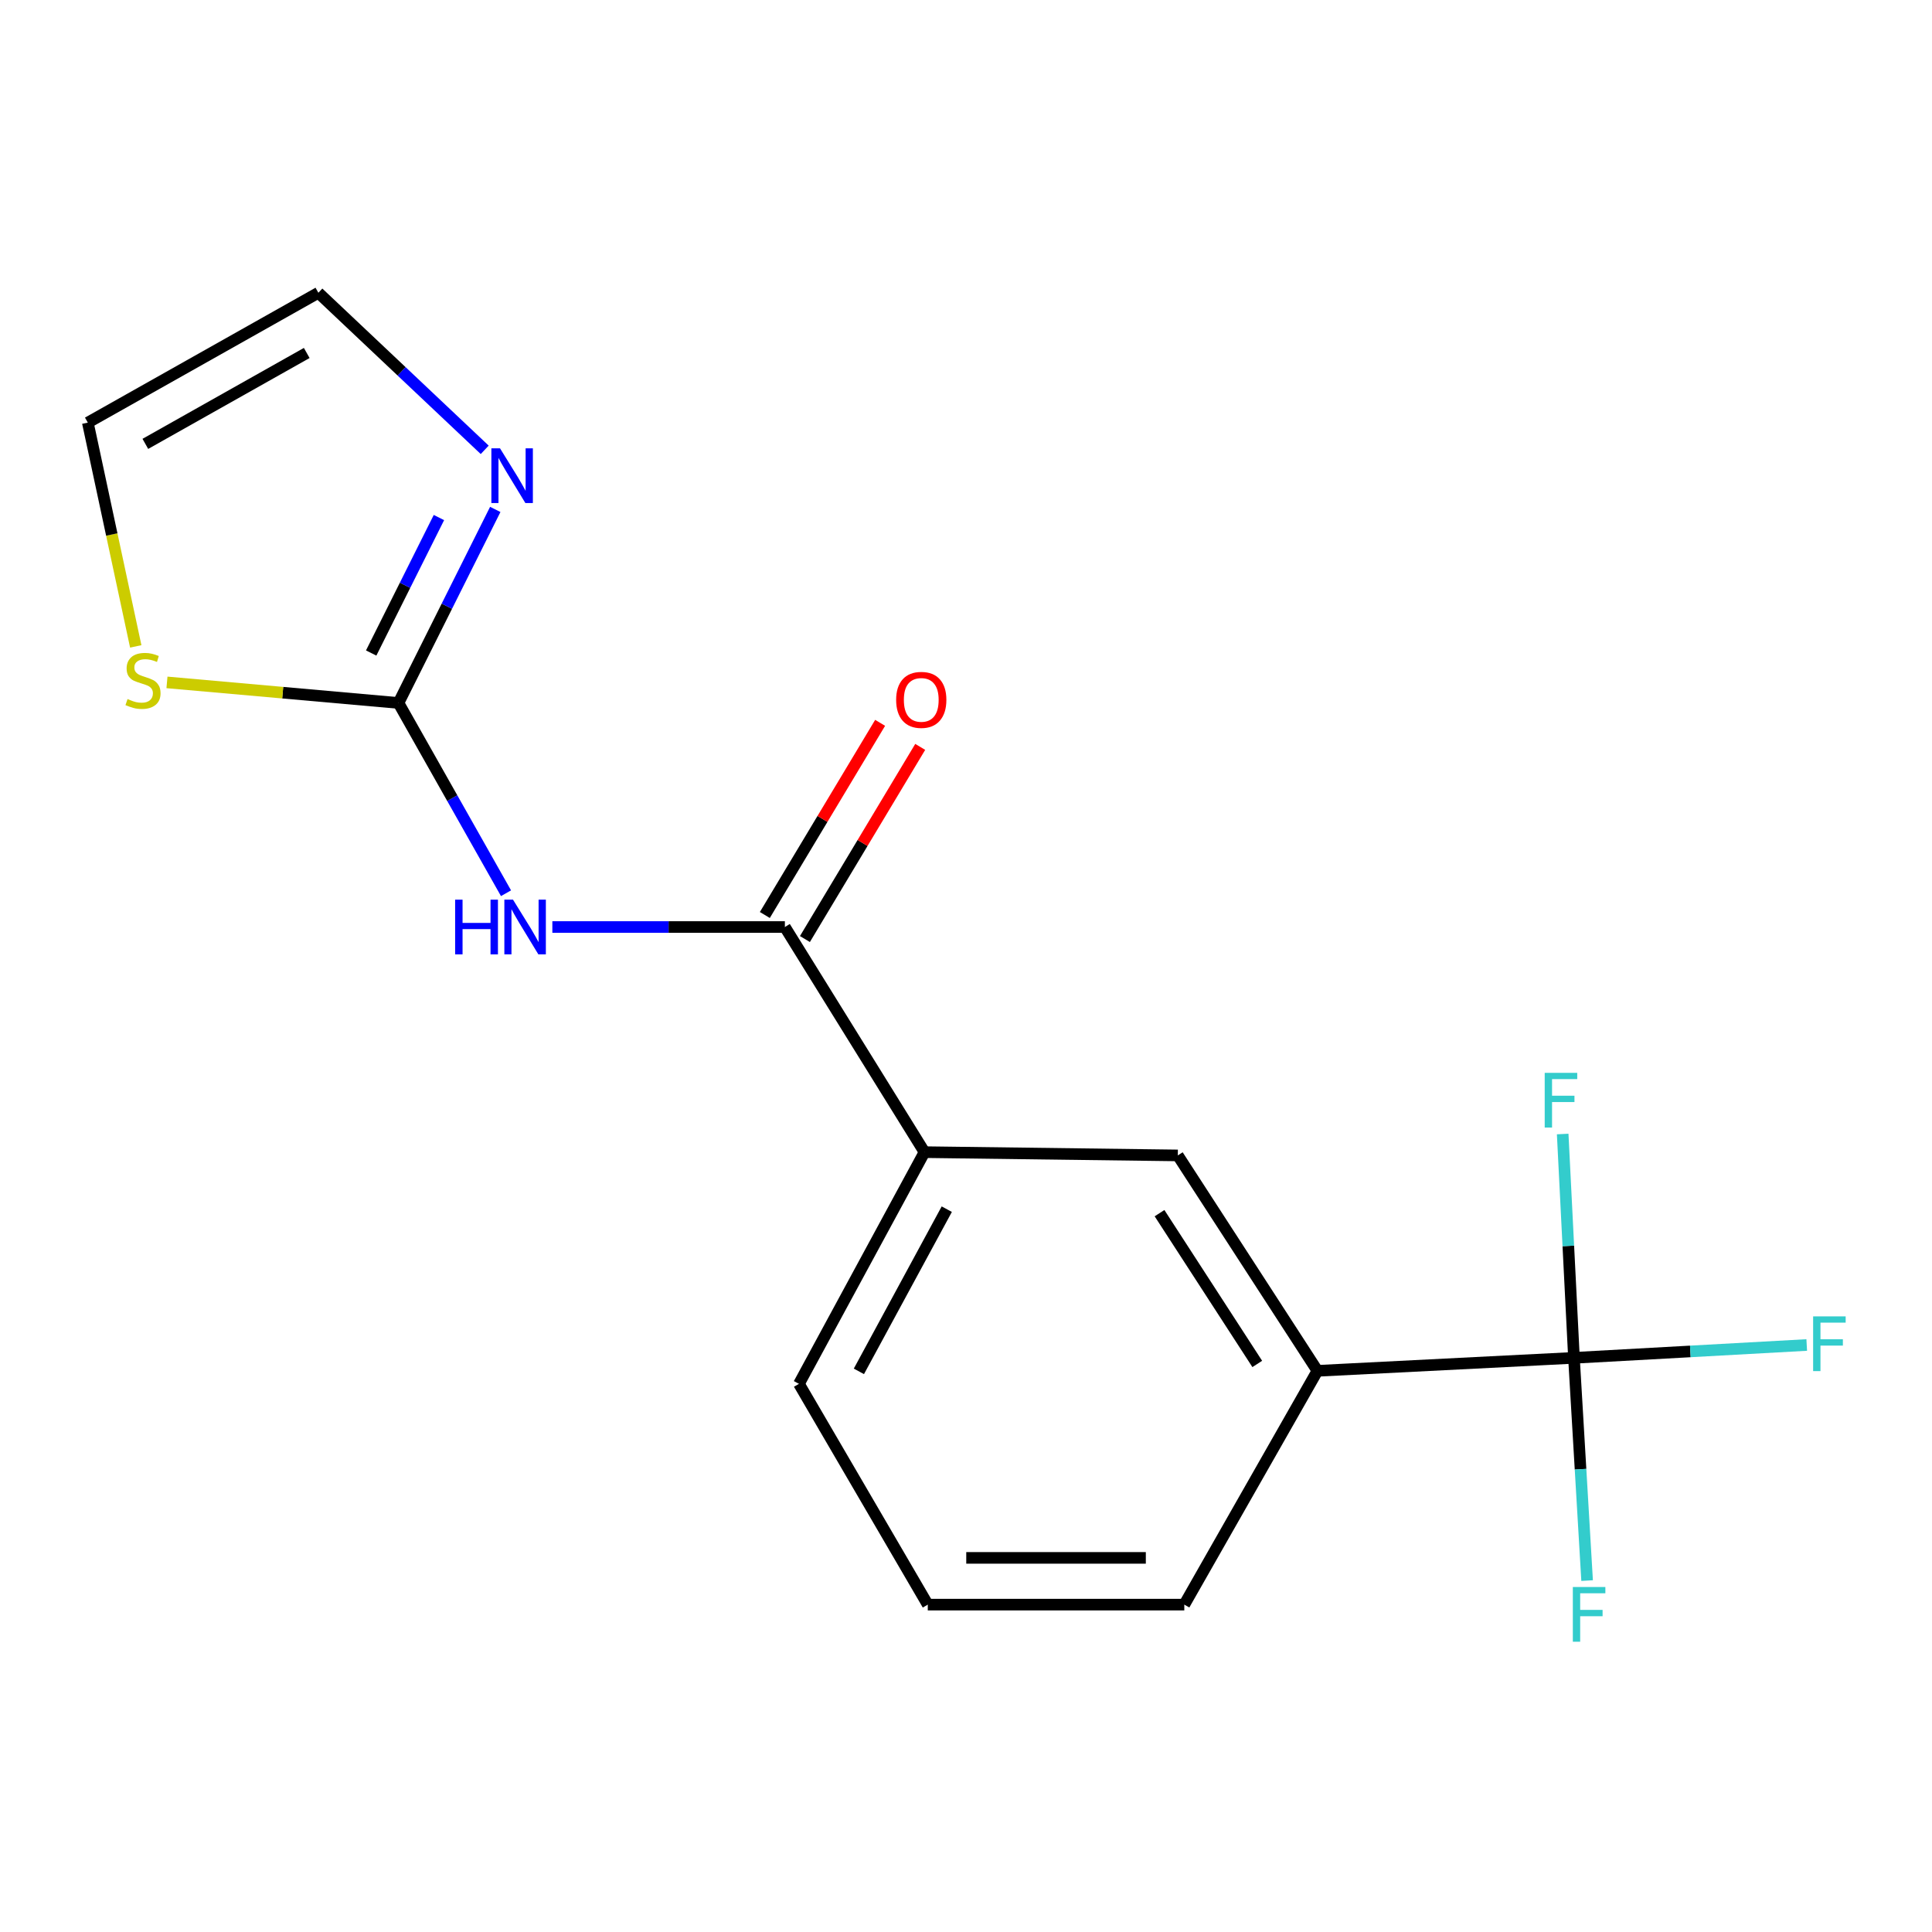 <?xml version='1.0' encoding='iso-8859-1'?>
<svg version='1.1' baseProfile='full'
              xmlns='http://www.w3.org/2000/svg'
                      xmlns:rdkit='http://www.rdkit.org/xml'
                      xmlns:xlink='http://www.w3.org/1999/xlink'
                  xml:space='preserve'
width='1000px' height='1000px' viewBox='0 0 1000 1000'>
<!-- END OF HEADER -->
<rect style='opacity:1.0;fill:#FFFFFF;stroke:none' width='1000' height='1000' x='0' y='0'> </rect>
<path class='bond-0' d='M 261.91,462.335 L 234.078,413.094' style='fill:none;fill-rule:evenodd;stroke:#0000FF;stroke-width:6px;stroke-linecap:butt;stroke-linejoin:miter;stroke-opacity:1' />
<path class='bond-0' d='M 234.078,413.094 L 206.247,363.852' style='fill:none;fill-rule:evenodd;stroke:#000000;stroke-width:6px;stroke-linecap:butt;stroke-linejoin:miter;stroke-opacity:1' />
<path class='bond-1' d='M 285.897,479.825 L 346.075,479.825' style='fill:none;fill-rule:evenodd;stroke:#0000FF;stroke-width:6px;stroke-linecap:butt;stroke-linejoin:miter;stroke-opacity:1' />
<path class='bond-1' d='M 346.075,479.825 L 406.252,479.825' style='fill:none;fill-rule:evenodd;stroke:#000000;stroke-width:6px;stroke-linecap:butt;stroke-linejoin:miter;stroke-opacity:1' />
<path class='bond-3' d='M 206.247,363.852 L 231.297,313.763' style='fill:none;fill-rule:evenodd;stroke:#000000;stroke-width:6px;stroke-linecap:butt;stroke-linejoin:miter;stroke-opacity:1' />
<path class='bond-3' d='M 231.297,313.763 L 256.348,263.673' style='fill:none;fill-rule:evenodd;stroke:#0000FF;stroke-width:6px;stroke-linecap:butt;stroke-linejoin:miter;stroke-opacity:1' />
<path class='bond-3' d='M 192.12,338.002 L 209.655,302.939' style='fill:none;fill-rule:evenodd;stroke:#000000;stroke-width:6px;stroke-linecap:butt;stroke-linejoin:miter;stroke-opacity:1' />
<path class='bond-3' d='M 209.655,302.939 L 227.191,267.877' style='fill:none;fill-rule:evenodd;stroke:#0000FF;stroke-width:6px;stroke-linecap:butt;stroke-linejoin:miter;stroke-opacity:1' />
<path class='bond-5' d='M 206.247,363.852 L 146.333,358.528' style='fill:none;fill-rule:evenodd;stroke:#000000;stroke-width:6px;stroke-linecap:butt;stroke-linejoin:miter;stroke-opacity:1' />
<path class='bond-5' d='M 146.333,358.528 L 86.42,353.205' style='fill:none;fill-rule:evenodd;stroke:#CCCC00;stroke-width:6px;stroke-linecap:butt;stroke-linejoin:miter;stroke-opacity:1' />
<path class='bond-6' d='M 406.252,479.825 L 478.522,596.35' style='fill:none;fill-rule:evenodd;stroke:#000000;stroke-width:6px;stroke-linecap:butt;stroke-linejoin:miter;stroke-opacity:1' />
<path class='bond-9' d='M 416.627,486.05 L 446.465,436.318' style='fill:none;fill-rule:evenodd;stroke:#000000;stroke-width:6px;stroke-linecap:butt;stroke-linejoin:miter;stroke-opacity:1' />
<path class='bond-9' d='M 446.465,436.318 L 476.303,386.586' style='fill:none;fill-rule:evenodd;stroke:#FF0000;stroke-width:6px;stroke-linecap:butt;stroke-linejoin:miter;stroke-opacity:1' />
<path class='bond-9' d='M 395.878,473.601 L 425.716,423.869' style='fill:none;fill-rule:evenodd;stroke:#000000;stroke-width:6px;stroke-linecap:butt;stroke-linejoin:miter;stroke-opacity:1' />
<path class='bond-9' d='M 425.716,423.869 L 455.554,374.137' style='fill:none;fill-rule:evenodd;stroke:#FF0000;stroke-width:6px;stroke-linecap:butt;stroke-linejoin:miter;stroke-opacity:1' />
<path class='bond-2' d='M 814.679,702.819 L 681.902,709.54' style='fill:none;fill-rule:evenodd;stroke:#000000;stroke-width:6px;stroke-linecap:butt;stroke-linejoin:miter;stroke-opacity:1' />
<path class='bond-11' d='M 814.679,702.819 L 874.92,699.493' style='fill:none;fill-rule:evenodd;stroke:#000000;stroke-width:6px;stroke-linecap:butt;stroke-linejoin:miter;stroke-opacity:1' />
<path class='bond-11' d='M 874.92,699.493 L 935.161,696.167' style='fill:none;fill-rule:evenodd;stroke:#33CCCC;stroke-width:6px;stroke-linecap:butt;stroke-linejoin:miter;stroke-opacity:1' />
<path class='bond-12' d='M 814.679,702.819 L 811.759,644.89' style='fill:none;fill-rule:evenodd;stroke:#000000;stroke-width:6px;stroke-linecap:butt;stroke-linejoin:miter;stroke-opacity:1' />
<path class='bond-12' d='M 811.759,644.89 L 808.84,586.962' style='fill:none;fill-rule:evenodd;stroke:#33CCCC;stroke-width:6px;stroke-linecap:butt;stroke-linejoin:miter;stroke-opacity:1' />
<path class='bond-13' d='M 814.679,702.819 L 818.082,760.464' style='fill:none;fill-rule:evenodd;stroke:#000000;stroke-width:6px;stroke-linecap:butt;stroke-linejoin:miter;stroke-opacity:1' />
<path class='bond-13' d='M 818.082,760.464 L 821.484,818.11' style='fill:none;fill-rule:evenodd;stroke:#33CCCC;stroke-width:6px;stroke-linecap:butt;stroke-linejoin:miter;stroke-opacity:1' />
<path class='bond-8' d='M 250.885,232.829 L 207.837,192.181' style='fill:none;fill-rule:evenodd;stroke:#0000FF;stroke-width:6px;stroke-linecap:butt;stroke-linejoin:miter;stroke-opacity:1' />
<path class='bond-8' d='M 207.837,192.181 L 164.788,151.533' style='fill:none;fill-rule:evenodd;stroke:#000000;stroke-width:6px;stroke-linecap:butt;stroke-linejoin:miter;stroke-opacity:1' />
<path class='bond-4' d='M 681.902,709.54 L 609.632,598.043' style='fill:none;fill-rule:evenodd;stroke:#000000;stroke-width:6px;stroke-linecap:butt;stroke-linejoin:miter;stroke-opacity:1' />
<path class='bond-4' d='M 650.757,705.977 L 600.168,627.929' style='fill:none;fill-rule:evenodd;stroke:#000000;stroke-width:6px;stroke-linecap:butt;stroke-linejoin:miter;stroke-opacity:1' />
<path class='bond-18' d='M 681.902,709.54 L 612.993,830.554' style='fill:none;fill-rule:evenodd;stroke:#000000;stroke-width:6px;stroke-linecap:butt;stroke-linejoin:miter;stroke-opacity:1' />
<path class='bond-10' d='M 70.266,334.573 L 57.86,276.661' style='fill:none;fill-rule:evenodd;stroke:#CCCC00;stroke-width:6px;stroke-linecap:butt;stroke-linejoin:miter;stroke-opacity:1' />
<path class='bond-10' d='M 57.86,276.661 L 45.455,218.748' style='fill:none;fill-rule:evenodd;stroke:#000000;stroke-width:6px;stroke-linecap:butt;stroke-linejoin:miter;stroke-opacity:1' />
<path class='bond-7' d='M 478.522,596.35 L 609.632,598.043' style='fill:none;fill-rule:evenodd;stroke:#000000;stroke-width:6px;stroke-linecap:butt;stroke-linejoin:miter;stroke-opacity:1' />
<path class='bond-15' d='M 478.522,596.35 L 413.539,716.275' style='fill:none;fill-rule:evenodd;stroke:#000000;stroke-width:6px;stroke-linecap:butt;stroke-linejoin:miter;stroke-opacity:1' />
<path class='bond-15' d='M 490.05,625.867 L 444.561,709.814' style='fill:none;fill-rule:evenodd;stroke:#000000;stroke-width:6px;stroke-linecap:butt;stroke-linejoin:miter;stroke-opacity:1' />
<path class='bond-17' d='M 164.788,151.533 L 45.455,218.748' style='fill:none;fill-rule:evenodd;stroke:#000000;stroke-width:6px;stroke-linecap:butt;stroke-linejoin:miter;stroke-opacity:1' />
<path class='bond-17' d='M 158.764,182.698 L 75.23,229.749' style='fill:none;fill-rule:evenodd;stroke:#000000;stroke-width:6px;stroke-linecap:butt;stroke-linejoin:miter;stroke-opacity:1' />
<path class='bond-14' d='M 612.993,830.554 L 480.216,830.554' style='fill:none;fill-rule:evenodd;stroke:#000000;stroke-width:6px;stroke-linecap:butt;stroke-linejoin:miter;stroke-opacity:1' />
<path class='bond-14' d='M 593.077,806.357 L 500.133,806.357' style='fill:none;fill-rule:evenodd;stroke:#000000;stroke-width:6px;stroke-linecap:butt;stroke-linejoin:miter;stroke-opacity:1' />
<path class='bond-16' d='M 413.539,716.275 L 480.216,830.554' style='fill:none;fill-rule:evenodd;stroke:#000000;stroke-width:6px;stroke-linecap:butt;stroke-linejoin:miter;stroke-opacity:1' />
<path  class='atom-0' d='M 235.575 465.665
L 239.415 465.665
L 239.415 477.705
L 253.895 477.705
L 253.895 465.665
L 257.735 465.665
L 257.735 493.985
L 253.895 493.985
L 253.895 480.905
L 239.415 480.905
L 239.415 493.985
L 235.575 493.985
L 235.575 465.665
' fill='#0000FF'/>
<path  class='atom-0' d='M 265.535 465.665
L 274.815 480.665
Q 275.735 482.145, 277.215 484.825
Q 278.695 487.505, 278.775 487.665
L 278.775 465.665
L 282.535 465.665
L 282.535 493.985
L 278.655 493.985
L 268.695 477.585
Q 267.535 475.665, 266.295 473.465
Q 265.095 471.265, 264.735 470.585
L 264.735 493.985
L 261.055 493.985
L 261.055 465.665
L 265.535 465.665
' fill='#0000FF'/>
<path  class='atom-4' d='M 258.814 232.065
L 268.094 247.065
Q 269.014 248.545, 270.494 251.225
Q 271.974 253.905, 272.054 254.065
L 272.054 232.065
L 275.814 232.065
L 275.814 260.385
L 271.934 260.385
L 261.974 243.985
Q 260.814 242.065, 259.574 239.865
Q 258.374 237.665, 258.014 236.985
L 258.014 260.385
L 254.334 260.385
L 254.334 232.065
L 258.814 232.065
' fill='#0000FF'/>
<path  class='atom-6' d='M 66.021 361.823
Q 66.341 361.943, 67.661 362.503
Q 68.981 363.063, 70.421 363.423
Q 71.901 363.743, 73.341 363.743
Q 76.021 363.743, 77.581 362.463
Q 79.141 361.143, 79.141 358.863
Q 79.141 357.303, 78.341 356.343
Q 77.581 355.383, 76.381 354.863
Q 75.181 354.343, 73.181 353.743
Q 70.661 352.983, 69.141 352.263
Q 67.661 351.543, 66.581 350.023
Q 65.541 348.503, 65.541 345.943
Q 65.541 342.383, 67.941 340.183
Q 70.381 337.983, 75.181 337.983
Q 78.461 337.983, 82.181 339.543
L 81.261 342.623
Q 77.861 341.223, 75.301 341.223
Q 72.541 341.223, 71.021 342.383
Q 69.501 343.503, 69.541 345.463
Q 69.541 346.983, 70.301 347.903
Q 71.101 348.823, 72.221 349.343
Q 73.381 349.863, 75.301 350.463
Q 77.861 351.263, 79.381 352.063
Q 80.901 352.863, 81.981 354.503
Q 83.101 356.103, 83.101 358.863
Q 83.101 362.783, 80.461 364.903
Q 77.861 366.983, 73.501 366.983
Q 70.981 366.983, 69.061 366.423
Q 67.181 365.903, 64.941 364.983
L 66.021 361.823
' fill='#CCCC00'/>
<path  class='atom-10' d='M 463.842 362.252
Q 463.842 355.452, 467.202 351.652
Q 470.562 347.852, 476.842 347.852
Q 483.122 347.852, 486.482 351.652
Q 489.842 355.452, 489.842 362.252
Q 489.842 369.132, 486.442 373.052
Q 483.042 376.932, 476.842 376.932
Q 470.602 376.932, 467.202 373.052
Q 463.842 369.172, 463.842 362.252
M 476.842 373.732
Q 481.162 373.732, 483.482 370.852
Q 485.842 367.932, 485.842 362.252
Q 485.842 356.692, 483.482 353.892
Q 481.162 351.052, 476.842 351.052
Q 472.522 351.052, 470.162 353.852
Q 467.842 356.652, 467.842 362.252
Q 467.842 367.972, 470.162 370.852
Q 472.522 373.732, 476.842 373.732
' fill='#FF0000'/>
<path  class='atom-12' d='M 938.471 681.359
L 955.311 681.359
L 955.311 684.599
L 942.271 684.599
L 942.271 693.199
L 953.871 693.199
L 953.871 696.479
L 942.271 696.479
L 942.271 709.679
L 938.471 709.679
L 938.471 681.359
' fill='#33CCCC'/>
<path  class='atom-13' d='M 799.538 555.304
L 816.378 555.304
L 816.378 558.544
L 803.338 558.544
L 803.338 567.144
L 814.938 567.144
L 814.938 570.424
L 803.338 570.424
L 803.338 583.624
L 799.538 583.624
L 799.538 555.304
' fill='#33CCCC'/>
<path  class='atom-14' d='M 814.096 821.436
L 830.936 821.436
L 830.936 824.676
L 817.896 824.676
L 817.896 833.276
L 829.496 833.276
L 829.496 836.556
L 817.896 836.556
L 817.896 849.756
L 814.096 849.756
L 814.096 821.436
' fill='#33CCCC'/>
</svg>
